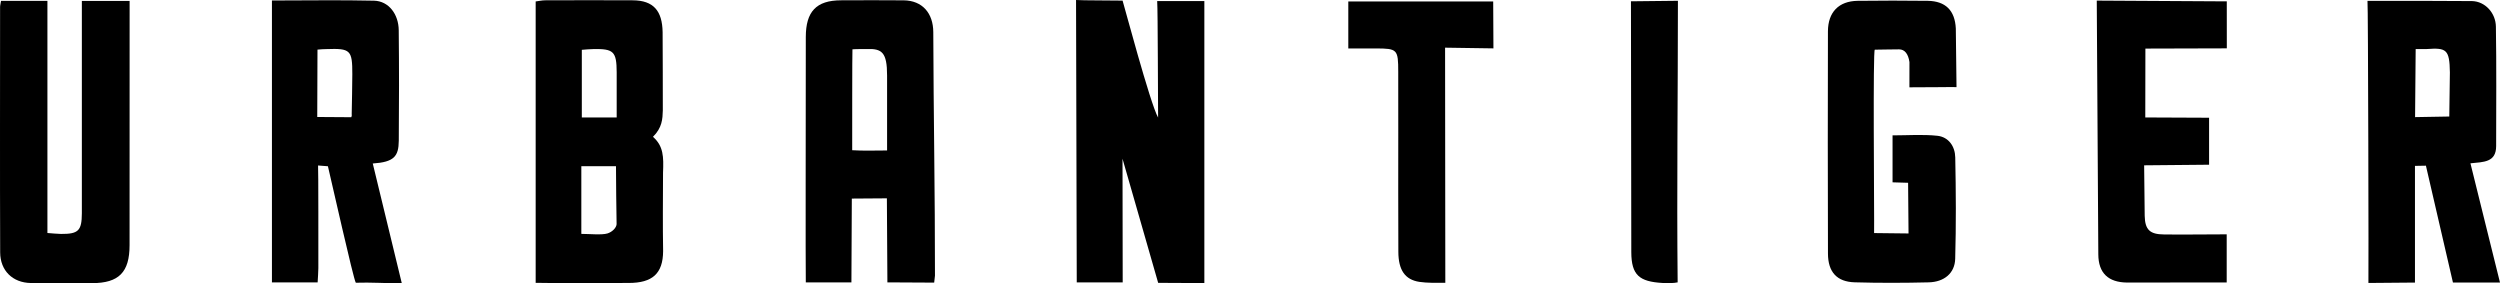 <svg width="150" height="17" viewBox="0 0 150 17" fill="none" xmlns="http://www.w3.org/2000/svg">
<path d="M64.563 0C64.944 0.031 66.805 0.022 67.355 0.036C67.398 0.14 69.017 6.241 69.486 7.054C69.474 6.254 69.474 0.677 69.431 0.065H72.261V16.985L69.49 16.971L67.351 9.524C67.351 11.765 67.362 14.661 67.362 16.945H64.605L64.563 0Z" fill="black"/>
<path d="M32.14 16.971V0.087C32.331 0.065 32.518 0.018 32.709 0.018C34.464 0.014 36.218 0.006 37.972 0.018C39.214 0.028 39.734 0.653 39.757 1.922C39.774 3.516 39.76 5.019 39.769 6.625C39.755 7.133 39.731 7.664 39.178 8.209C39.812 8.766 39.821 9.41 39.782 10.357C39.778 11.865 39.759 13.539 39.787 15.064C39.78 16.421 39.137 16.975 37.732 16.977C35.888 16.985 33.219 16.994 32.138 16.97L32.14 16.971ZM34.88 14.033C35.349 14.033 36.103 14.111 36.446 14.007C36.727 13.922 36.982 13.672 36.996 13.45C36.982 12.338 36.959 11.115 36.959 9.973H34.88V14.034V14.033ZM34.909 2.989V7.048H37.001C37.001 6.135 37.006 5.176 37.001 4.333C36.996 3.095 36.819 2.919 35.597 2.945C35.424 2.945 35.124 2.972 34.909 2.989Z" fill="black"/>
<path d="M56.05 16.957C55.121 16.957 54.232 16.942 53.244 16.942C53.244 15.3 53.213 13.63 53.213 11.9L51.109 11.915L51.085 16.942H48.348C48.329 15.758 48.346 6.974 48.348 2.219C48.35 0.698 48.972 0.02 50.466 0.018C51.722 0.015 52.975 0.006 54.228 0.02C55.342 0.037 55.992 0.788 55.997 1.926C56.011 6.806 56.103 11.657 56.098 16.539L56.051 16.957L56.05 16.957ZM51.147 2.959C51.13 3.066 51.132 8.369 51.132 9.013C51.797 9.056 52.537 9.028 53.225 9.028C53.225 7.521 53.227 5.984 53.225 4.528C53.225 3.136 52.915 2.908 52 2.942C51.762 2.949 51.464 2.937 51.147 2.959Z" fill="black"/>
<path d="M16.316 0.029C18.388 0.029 20.416 -0.007 22.442 0.041C23.329 0.065 23.916 0.86 23.924 1.816C23.948 4.027 23.946 6.233 23.927 8.442C23.917 9.386 23.645 9.723 22.366 9.81C22.938 12.162 23.517 14.564 24.109 17C23.21 17 22.222 16.933 21.349 16.964C21.212 16.79 19.843 10.653 19.675 9.975L19.084 9.929C19.105 9.968 19.101 15.245 19.101 16.082C19.098 16.355 19.075 16.632 19.058 16.945H16.316V0.029H16.316ZM19.049 2.977C19.049 4.335 19.035 5.713 19.035 7.019C19.709 7.019 20.489 7.033 21.076 7.033C21.123 6.933 21.102 6.89 21.102 6.842C21.113 6.077 21.139 5.219 21.139 4.454C21.142 3.001 21.03 2.895 19.593 2.946C19.47 2.948 19.233 2.956 19.049 2.977V2.977Z" fill="black"/>
<path d="M148.227 9.801C148.815 12.22 149.405 14.511 150 16.954L147.177 16.952L145.555 9.941L144.898 9.953V16.954L142.105 16.978C142.122 16.855 142.089 0.096 142.049 0.051C144.151 0.051 146.295 0.046 148.324 0.065C149.105 0.084 149.743 0.777 149.754 1.6C149.792 3.963 149.771 6.402 149.769 8.766C149.766 9.746 149.024 9.717 148.227 9.799V9.801ZM144.905 7.027L146.957 6.991L146.993 4.347C146.974 2.959 146.782 2.86 145.614 2.942L144.94 2.944L144.905 7.027Z" fill="black"/>
<path d="M0.062 0.051H2.845V13.98C3.183 14.004 3.422 14.033 3.661 14.036C4.704 14.043 4.907 13.842 4.911 12.798C4.914 11.331 4.911 9.866 4.911 8.402V0.058H7.777V0.908C7.777 5.509 7.779 10.111 7.774 14.711C7.774 16.336 7.131 16.985 5.53 16.988C4.299 16.988 3.069 17.005 1.84 16.981C0.762 16.961 0.015 16.242 0.01 15.145C-0.009 10.236 0.005 5.328 0.005 0.419C0.005 0.32 0.038 0.22 0.062 0.051Z" fill="black"/>
<path d="M113.553 10.941V8.122C114.451 8.122 115.38 8.054 116.237 8.146C116.913 8.216 117.303 8.778 117.315 9.444C117.357 11.47 117.369 13.5 117.312 15.527C117.289 16.394 116.648 16.92 115.719 16.941C114.242 16.977 112.759 16.982 111.281 16.939C110.215 16.908 109.681 16.324 109.678 15.214C109.664 10.771 109.664 6.329 109.676 1.883C109.678 0.728 110.329 0.067 111.454 0.05C112.858 0.033 114.265 0.031 115.67 0.05C116.726 0.069 117.294 0.616 117.349 1.708L117.391 5.23C117.216 5.213 116.455 5.235 116.279 5.23L114.565 5.239L114.567 3.724C114.497 3.239 114.286 2.961 113.945 2.961C113.481 2.961 112.935 2.978 112.488 2.981C112.37 2.983 112.455 12.311 112.448 13.236L112.446 13.984L114.512 14.008L114.486 10.967L113.553 10.94V10.941Z" fill="black"/>
<path d="M125.806 0.036L133.607 0.082L133.609 2.901L128.724 2.915L128.717 7.047L132.545 7.064V9.883L128.649 9.919L128.682 12.951C128.701 13.794 129.001 14.06 129.838 14.067C131.061 14.084 132.326 14.06 133.602 14.06V16.946L127.62 16.953C126.506 16.941 125.904 16.392 125.899 15.263L125.806 0.035V0.036Z" fill="black"/>
<path d="M80.898 2.906V0.089H89.592C89.599 1.029 89.602 1.966 89.606 2.903L86.705 2.86C86.705 7.578 86.719 12.276 86.719 16.969C86.145 16.969 85.646 16.983 85.165 16.913C84.298 16.78 83.905 16.204 83.901 15.107C83.889 12.719 83.896 10.329 83.896 7.941C83.896 6.73 83.898 5.526 83.894 4.316C83.894 2.962 83.842 2.909 82.551 2.907H80.899L80.898 2.906Z" fill="black"/>
<path d="M100.675 0.046C100.675 5.671 100.602 11.323 100.659 16.942C100.434 16.988 100.127 17 99.744 16.978C98.373 16.896 97.881 16.521 97.878 15.126L97.857 0.078L100.675 0.047V0.046Z" fill="black"/>
</svg>
